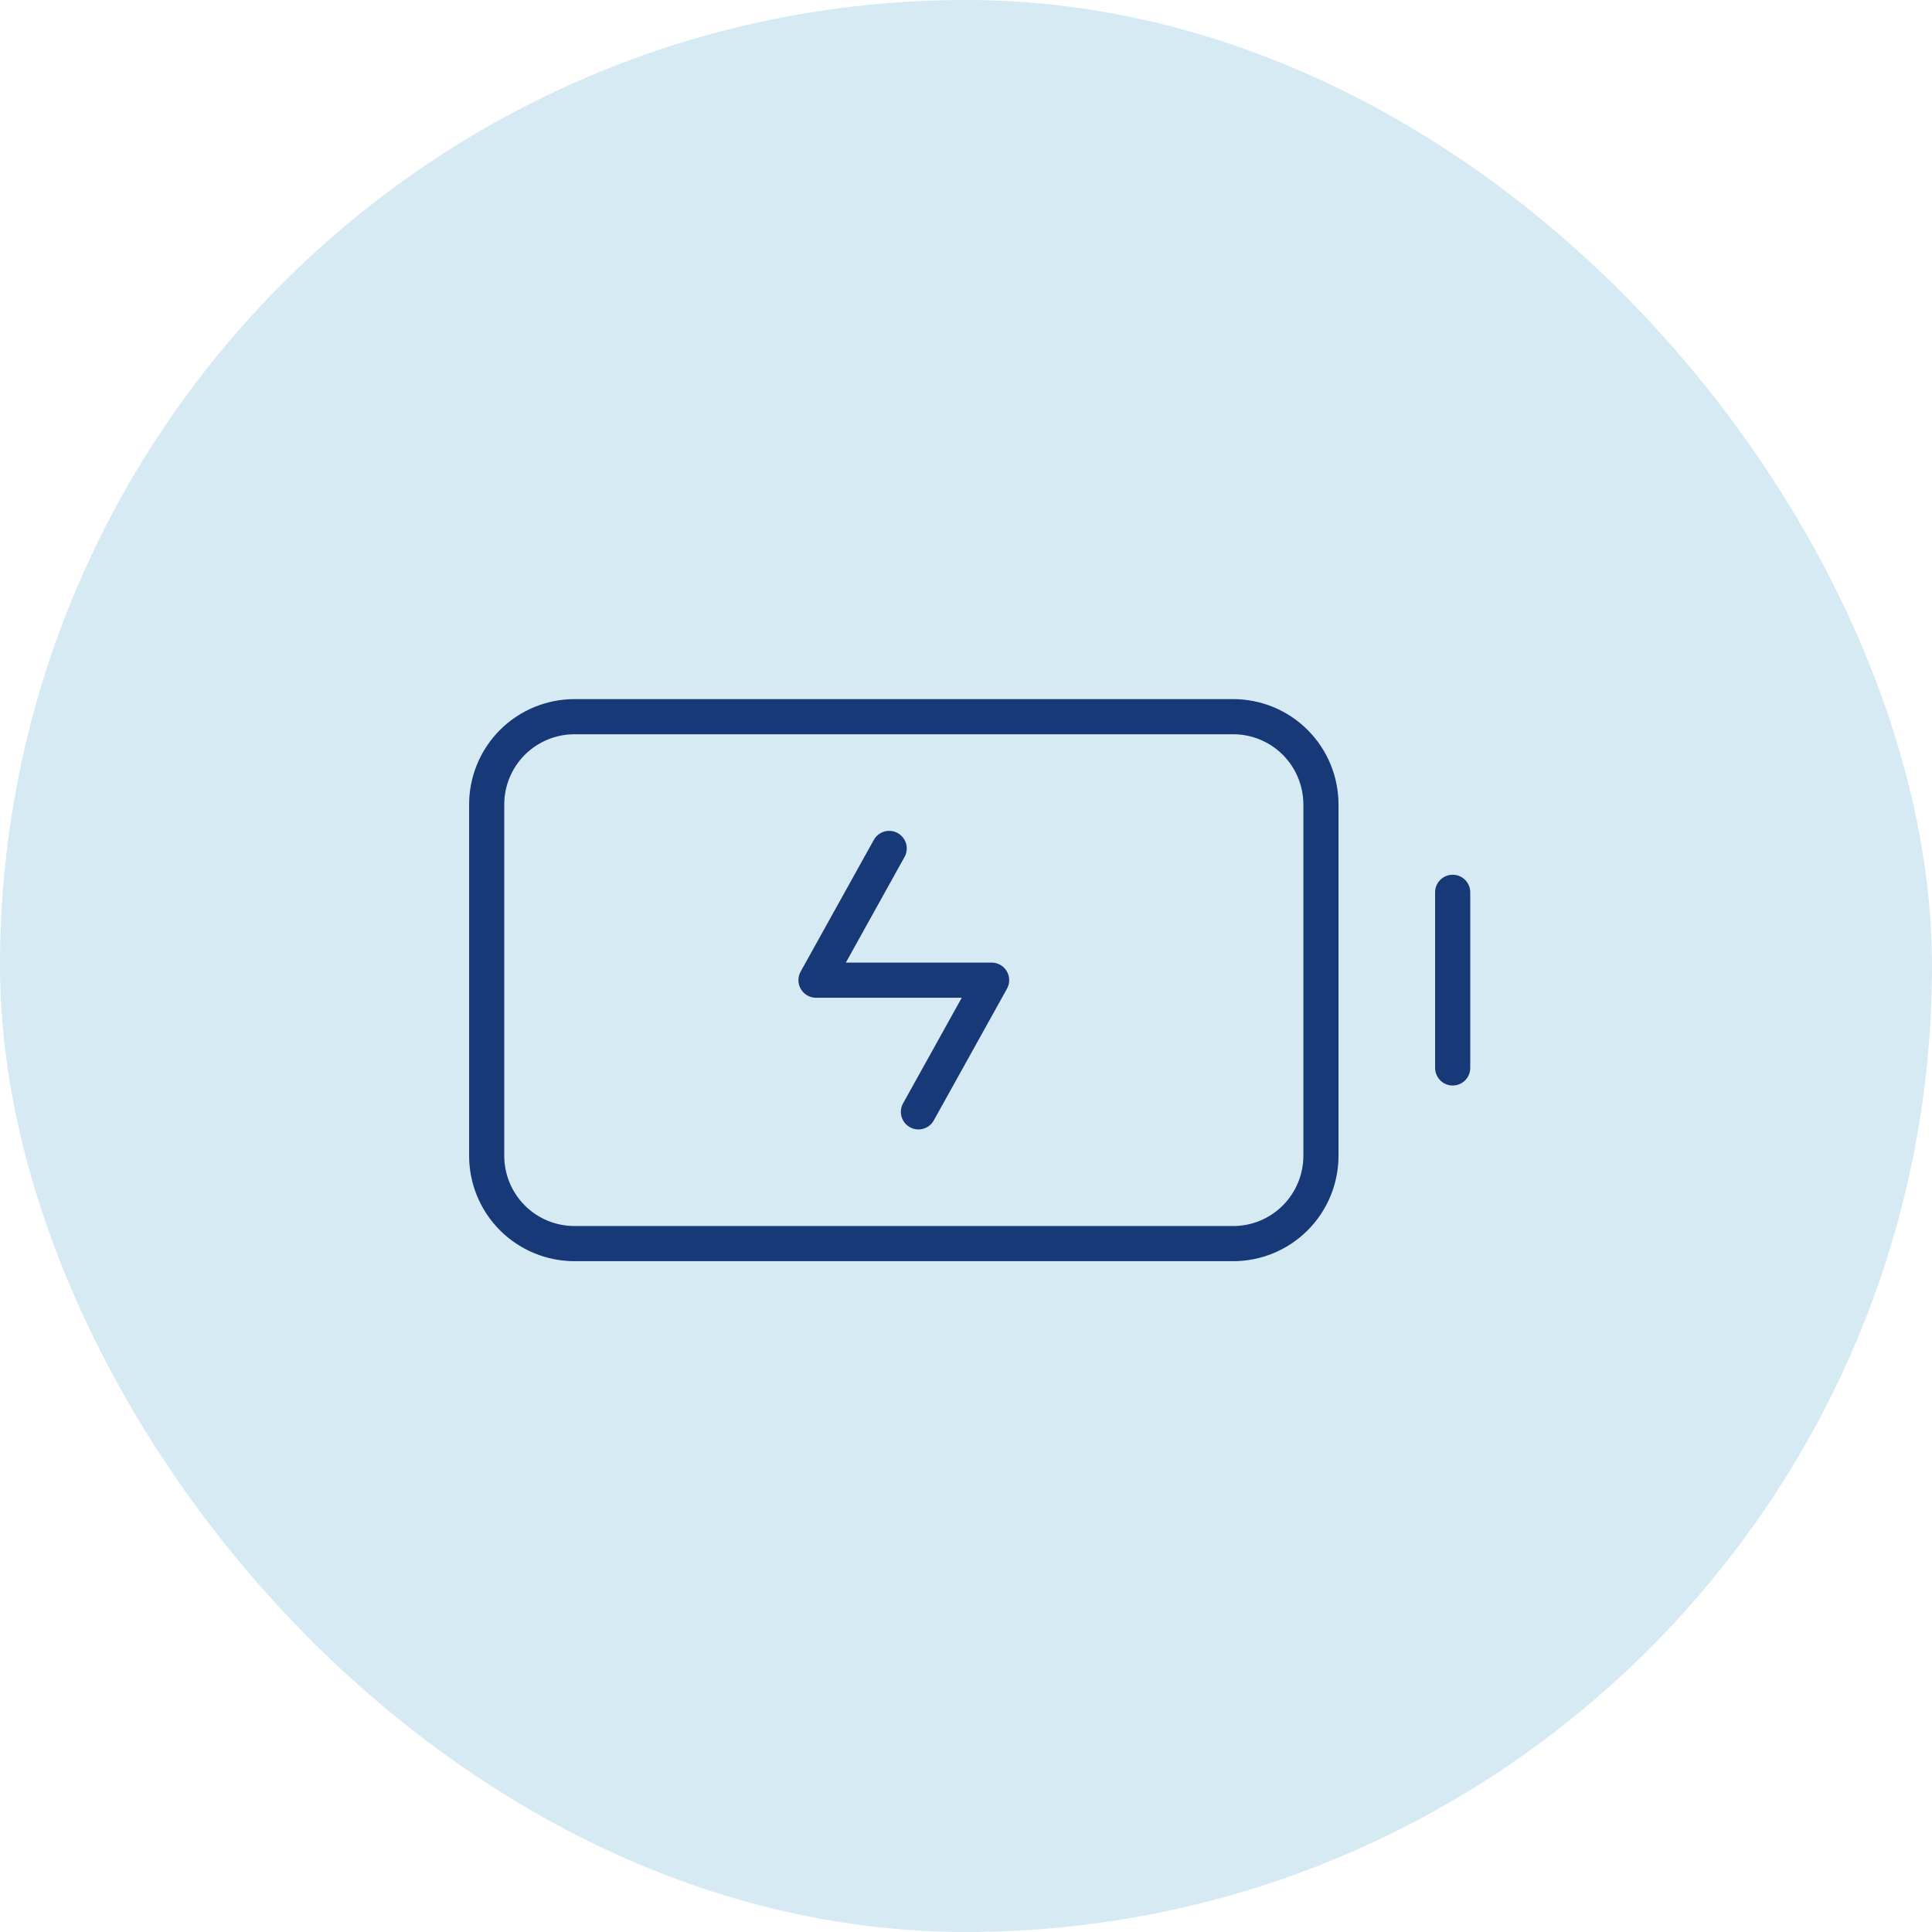 <svg xmlns="http://www.w3.org/2000/svg" fill="none" viewBox="0 0 42 42" height="42" width="42">
<rect fill-opacity="0.28" fill="#6EB4D7" rx="21" height="42" width="42"></rect>
<path stroke-linejoin="round" stroke-linecap="round" stroke-width="0.764" stroke="#183978" d="M31.58 19.398V23.216"></path>
<path stroke-width="0.764" stroke="#183978" d="M10.58 25.125V17.489C10.58 16.983 10.781 16.497 11.139 16.139C11.497 15.781 11.983 15.58 12.489 15.58H26.807C27.314 15.58 27.799 15.781 28.157 16.139C28.515 16.497 28.716 16.983 28.716 17.489V25.125C28.716 25.632 28.515 26.117 28.157 26.476C27.799 26.834 27.314 27.035 26.807 27.035H12.489C11.983 27.035 11.497 26.834 11.139 26.476C10.781 26.117 10.58 25.632 10.58 25.125Z"></path>
<path stroke-linejoin="round" stroke-linecap="round" stroke-width="0.764" stroke="#183978" d="M19.33 18.444L17.739 21.308H21.557L19.966 24.171"></path>
</svg>
